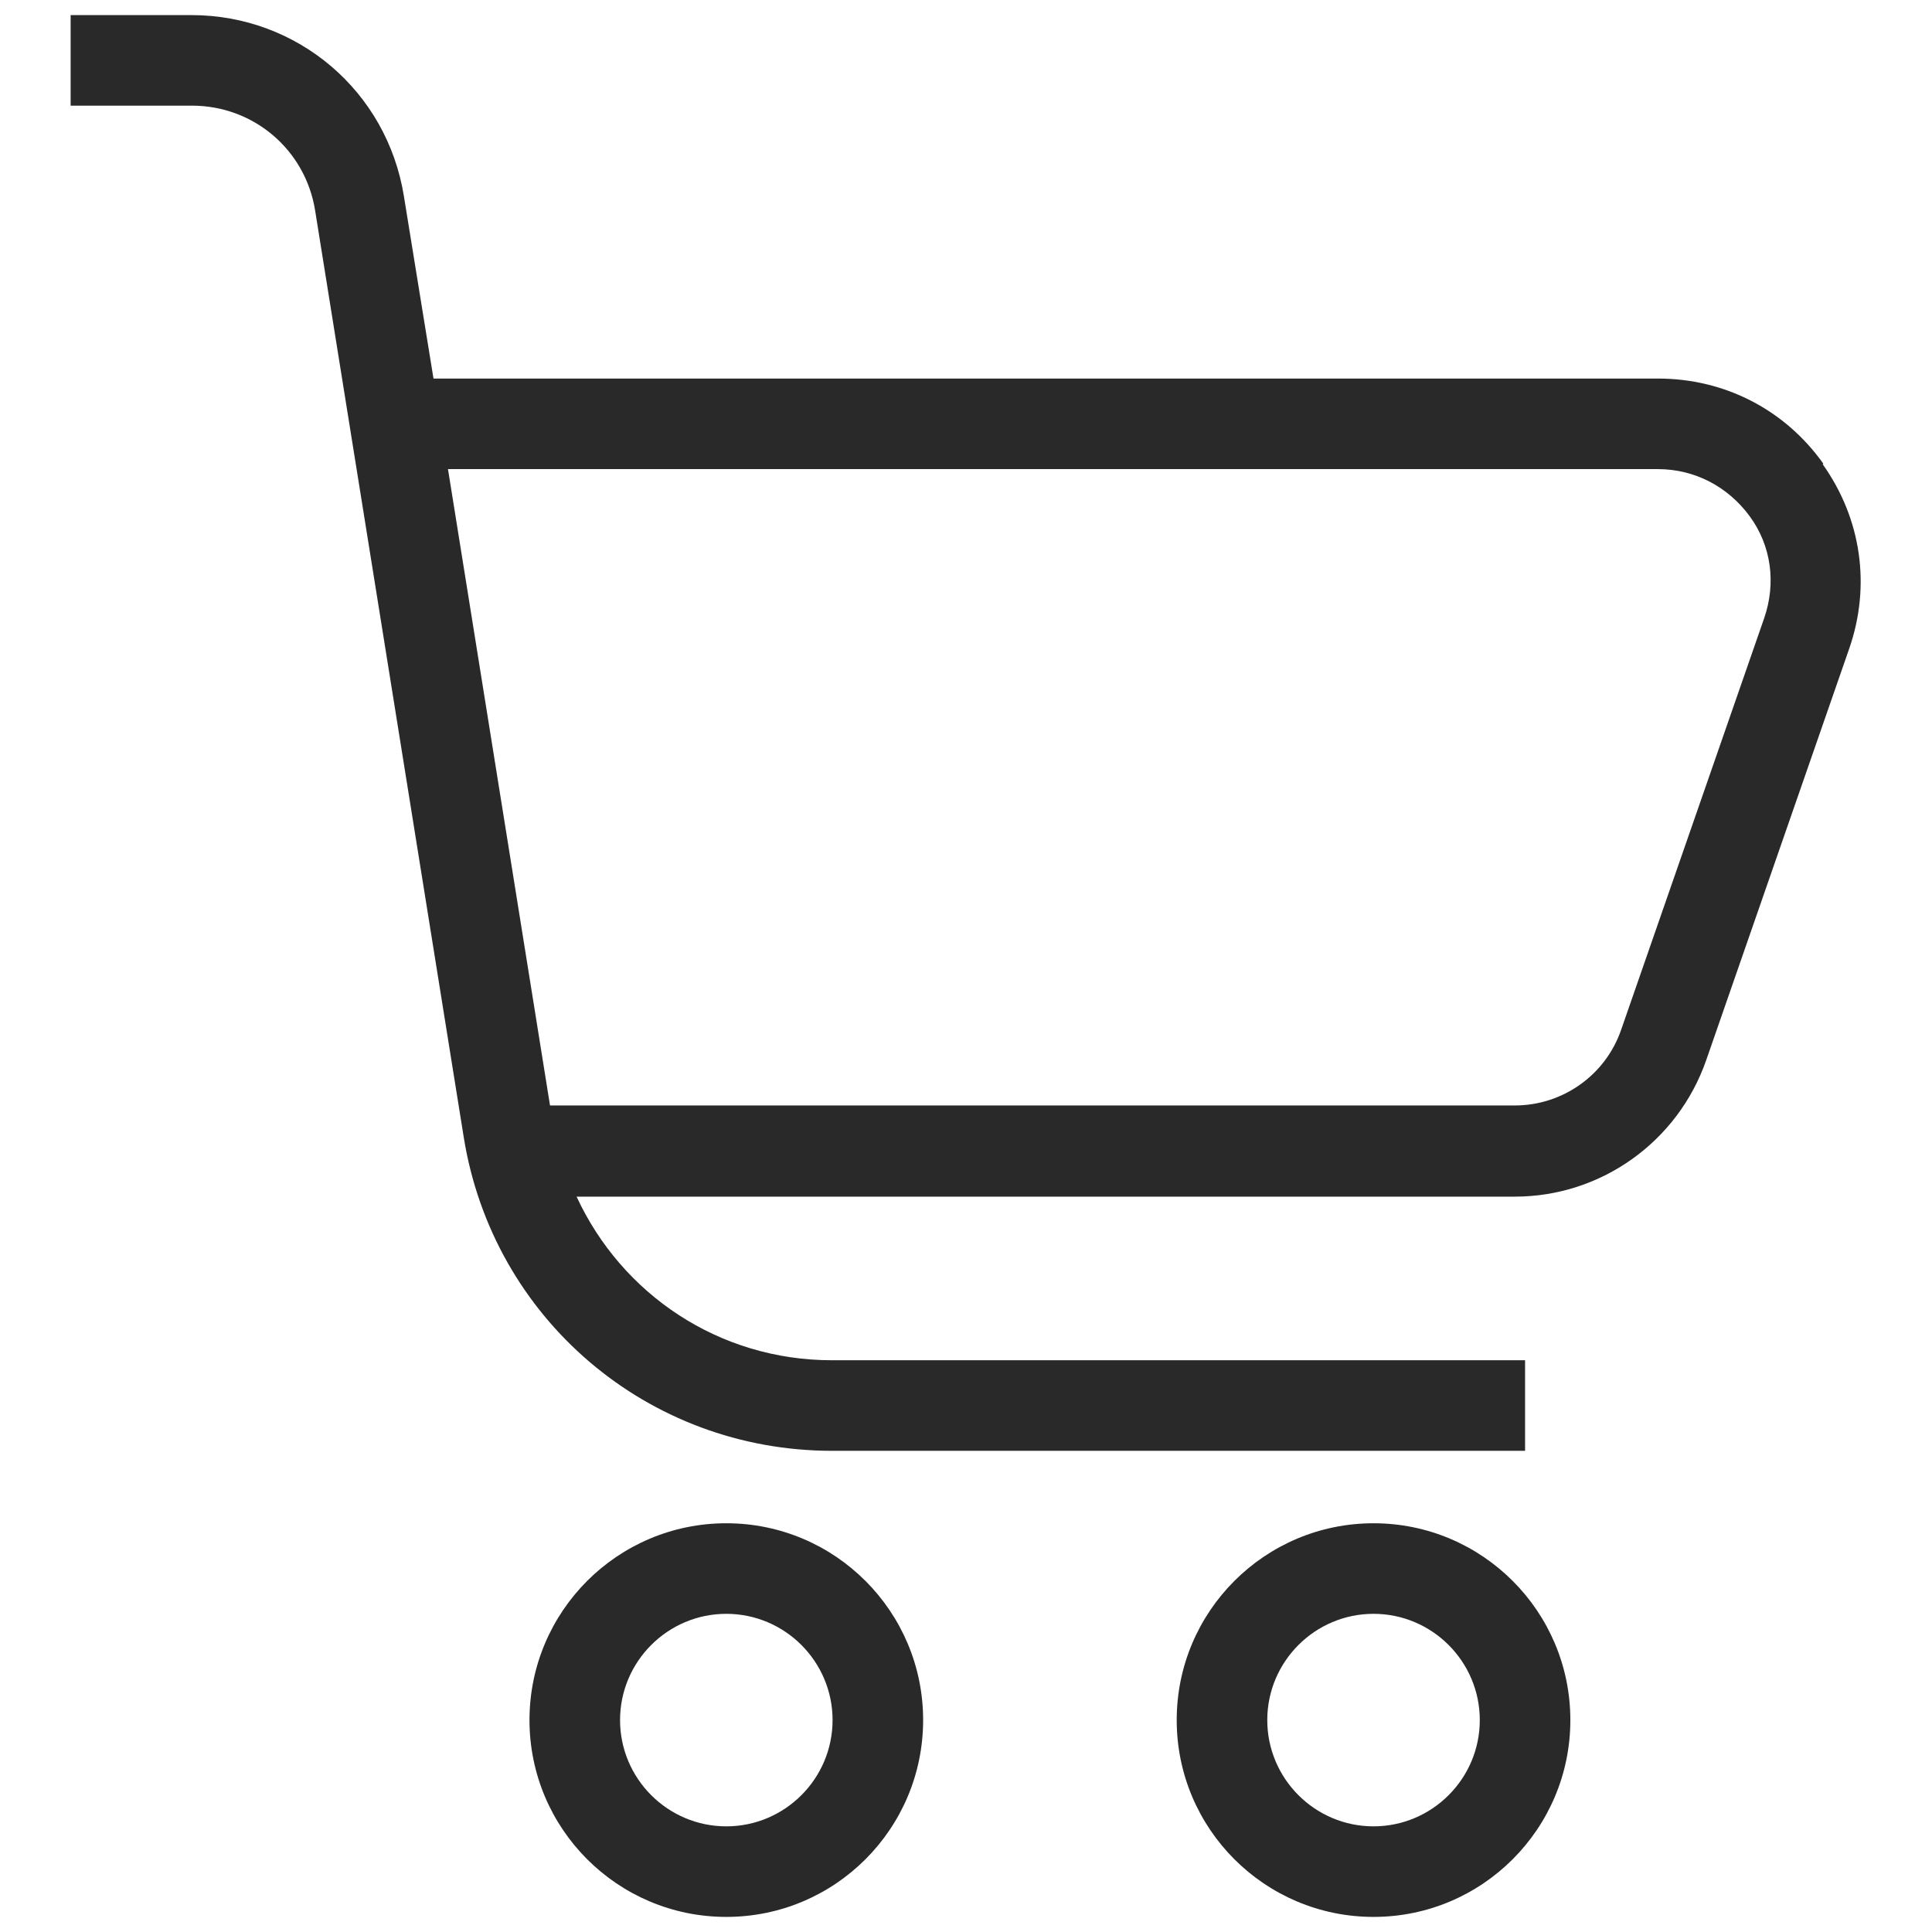 <?xml version="1.0" encoding="UTF-8"?>
<svg id="Layer_1" data-name="Layer 1" xmlns="http://www.w3.org/2000/svg" viewBox="0 0 32 32">
  <defs>
    <style>
      .cls-1 {
        fill: #292929;
        stroke-width: 0px;
      }
    </style>
  </defs>
  <path class="cls-1" d="M12.03,25.23c-1.8,0-3.26,1.46-3.26,3.26s1.46,3.26,3.26,3.26,3.26-1.46,3.26-3.26-1.46-3.26-3.26-3.26ZM12.03,30.25c-.97,0-1.76-.79-1.76-1.76s.79-1.76,1.76-1.76,1.76.79,1.76,1.76-.79,1.76-1.76,1.76Z"/>
  <path class="cls-1" d="M22.75,25.23c-1.8,0-3.26,1.46-3.26,3.26s1.46,3.26,3.26,3.26,3.26-1.46,3.26-3.26-1.46-3.26-3.26-3.26ZM22.75,30.25c-.97,0-1.76-.79-1.76-1.76s.79-1.76,1.76-1.76,1.76.79,1.76,1.76-.79,1.76-1.76,1.76Z"/>
  <path class="cls-1" d="M30.2,7.68c-.64-.9-1.64-1.41-2.74-1.41H7.18l-.49-3.02c-.28-1.74-1.76-3-3.52-3H1.17v1.5h2.01c1.02,0,1.88.73,2.04,1.74l2.46,15.34c.48,3.01,3.05,5.2,6.1,5.2h11.48v-1.5h-11.48c-1.87,0-3.48-1.09-4.23-2.71h15.54c1.43,0,2.7-.91,3.17-2.26l2.37-6.82c.36-1.04.2-2.15-.44-3.05ZM29.22,10.24l-2.37,6.82c-.26.75-.97,1.25-1.76,1.25h-15.98l-1.69-10.54h20.04c.61,0,1.16.29,1.52.78s.44,1.11.24,1.69Z"/>
</svg>
